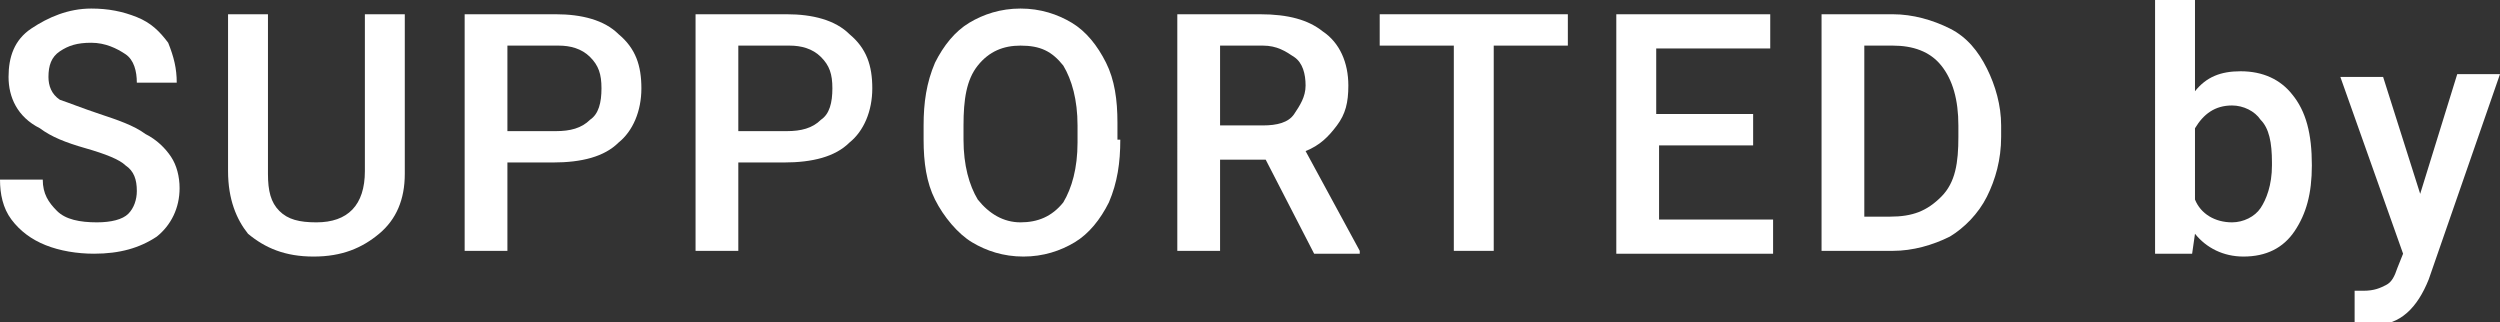 <?xml version="1.0" encoding="utf-8"?>
<!-- Generator: Adobe Illustrator 26.5.0, SVG Export Plug-In . SVG Version: 6.00 Build 0)  -->
<svg version="1.1" id="レイヤー_1" xmlns="http://www.w3.org/2000/svg" xmlns:xlink="http://www.w3.org/1999/xlink" x="0px"
	 y="0px" viewBox="0 0 87.7 11.3" style="enable-background:new 0 0 87.7 11.3;" xml:space="preserve">
<rect x="0" y="0" width="87.7" height="11.3" fill="#333333" stroke="none"/>
<style type="text/css">
	.st0{fill:#FFFFFF;}
</style>
<g>
	<g>
		<path class="st0" d="M4.8,6.7c0-0.4-0.1-0.7-0.4-0.9C4.2,5.6,3.7,5.4,3,5.2C2.3,5,1.8,4.8,1.4,4.5C0.6,4.1,0.3,3.4,0.3,2.7
			C0.3,2,0.5,1.4,1.1,1s1.3-0.7,2.1-0.7c0.6,0,1.1,0.1,1.6,0.3c0.5,0.2,0.8,0.5,1.1,0.9C6.1,2,6.2,2.4,6.2,2.9H4.8
			c0-0.4-0.1-0.8-0.4-1S3.7,1.5,3.2,1.5c-0.5,0-0.8,0.1-1.1,0.3C1.8,2,1.7,2.3,1.7,2.7c0,0.3,0.1,0.6,0.4,0.8C2.4,3.6,2.9,3.8,3.5,4
			s1.2,0.4,1.6,0.7C5.5,4.9,5.8,5.2,6,5.5c0.2,0.3,0.3,0.7,0.3,1.1c0,0.7-0.3,1.3-0.8,1.7C4.9,8.7,4.2,8.9,3.3,8.9
			c-0.6,0-1.2-0.1-1.7-0.3S0.7,8.1,0.4,7.7C0.1,7.3,0,6.8,0,6.3h1.5c0,0.5,0.2,0.8,0.5,1.1c0.3,0.3,0.8,0.4,1.4,0.4
			c0.5,0,0.9-0.1,1.1-0.3C4.7,7.3,4.8,7,4.8,6.7z"/>
		<path class="st0" d="M14.2,0.5v5.6c0,0.9-0.3,1.6-0.9,2.1c-0.6,0.5-1.3,0.8-2.3,0.8c-1,0-1.7-0.3-2.3-0.8C8.3,7.7,8,7,8,6V0.5h1.4
			v5.6c0,0.6,0.1,1,0.4,1.3c0.3,0.3,0.7,0.4,1.3,0.4c1.1,0,1.7-0.6,1.7-1.8V0.5H14.2z"/>
		<path class="st0" d="M17.8,5.7v3.1h-1.5V0.5h3.2c0.9,0,1.7,0.2,2.2,0.7c0.6,0.5,0.8,1.1,0.8,1.9c0,0.8-0.3,1.5-0.8,1.9
			c-0.5,0.5-1.3,0.7-2.3,0.7H17.8z M17.8,4.6h1.7c0.5,0,0.9-0.1,1.2-0.4c0.3-0.2,0.4-0.6,0.4-1.1c0-0.5-0.1-0.8-0.4-1.1
			c-0.3-0.3-0.7-0.4-1.1-0.4h-1.8V4.6z"/>
		<path class="st0" d="M25.9,5.7v3.1h-1.5V0.5h3.2c0.9,0,1.7,0.2,2.2,0.7c0.6,0.5,0.8,1.1,0.8,1.9c0,0.8-0.3,1.5-0.8,1.9
			c-0.5,0.5-1.3,0.7-2.3,0.7H25.9z M25.9,4.6h1.7c0.5,0,0.9-0.1,1.2-0.4c0.3-0.2,0.4-0.6,0.4-1.1c0-0.5-0.1-0.8-0.4-1.1
			c-0.3-0.3-0.7-0.4-1.1-0.4h-1.8V4.6z"/>
		<path class="st0" d="M39.3,4.9c0,0.8-0.1,1.5-0.4,2.2c-0.3,0.6-0.7,1.1-1.2,1.4s-1.1,0.5-1.8,0.5c-0.7,0-1.3-0.2-1.8-0.5
			S33.1,7.6,32.8,7c-0.3-0.6-0.4-1.3-0.4-2.1V4.4c0-0.8,0.1-1.5,0.4-2.2c0.3-0.6,0.7-1.1,1.2-1.4c0.5-0.3,1.1-0.5,1.8-0.5
			s1.3,0.2,1.8,0.5s0.9,0.8,1.2,1.4c0.3,0.6,0.4,1.3,0.4,2.1V4.9z M37.8,4.4c0-0.9-0.2-1.6-0.5-2.1c-0.4-0.5-0.8-0.7-1.5-0.7
			c-0.6,0-1.1,0.2-1.5,0.7c-0.4,0.5-0.5,1.2-0.5,2.1v0.5c0,0.9,0.2,1.6,0.5,2.1c0.4,0.5,0.9,0.8,1.5,0.8c0.6,0,1.1-0.2,1.5-0.7
			c0.3-0.5,0.5-1.2,0.5-2.1V4.4z"/>
		<path class="st0" d="M44.4,5.6h-1.6v3.2h-1.5V0.5h2.9c1,0,1.7,0.2,2.2,0.6C47,1.5,47.3,2.2,47.3,3c0,0.6-0.1,1-0.4,1.4
			c-0.3,0.4-0.6,0.7-1.1,0.9l1.9,3.5v0.1h-1.6L44.4,5.6z M42.8,4.4h1.5c0.5,0,0.9-0.1,1.1-0.4s0.4-0.6,0.4-1c0-0.4-0.1-0.8-0.4-1
			s-0.6-0.4-1.1-0.4h-1.5V4.4z"/>
		<path class="st0" d="M55,1.6h-2.6v7.2H51V1.6h-2.6V0.5H55V1.6z"/>
		<path class="st0" d="M61.6,5.1h-3.4v2.6h4v1.2h-5.5V0.5h5.4v1.2h-4v2.3h3.4V5.1z"/>
		<path class="st0" d="M63.9,8.8V0.5h2.5c0.7,0,1.4,0.2,2,0.5c0.6,0.3,1,0.8,1.3,1.4C70,3,70.2,3.7,70.2,4.4v0.4
			c0,0.8-0.2,1.5-0.5,2.1S68.9,8,68.4,8.3c-0.6,0.3-1.3,0.5-2,0.5H63.9z M65.4,1.6v6h0.9c0.8,0,1.3-0.2,1.8-0.7s0.6-1.2,0.6-2.1V4.4
			c0-0.9-0.2-1.6-0.6-2.1c-0.4-0.5-1-0.7-1.7-0.7H65.4z"/>
		<path class="st0" d="M81.1,5.8c0,1-0.2,1.7-0.6,2.3c-0.4,0.6-1,0.9-1.8,0.9c-0.7,0-1.3-0.3-1.7-0.8l-0.1,0.7h-1.3V0H77v3.2
			c0.4-0.5,0.9-0.7,1.6-0.7c0.8,0,1.4,0.3,1.8,0.8C80.9,3.9,81.1,4.7,81.1,5.8L81.1,5.8z M79.7,5.7c0-0.7-0.1-1.2-0.4-1.5
			c-0.2-0.3-0.6-0.5-1-0.5c-0.6,0-1,0.3-1.3,0.8V7c0.2,0.5,0.7,0.8,1.3,0.8c0.4,0,0.8-0.2,1-0.5c0.2-0.3,0.4-0.8,0.4-1.5V5.7z"/>
		<path class="st0" d="M84.9,6.8l1.3-4.2h1.5l-2.5,7.2c-0.4,1-1,1.6-1.9,1.6c-0.2,0-0.4,0-0.7-0.1v-1.1l0.3,0c0.4,0,0.6-0.1,0.8-0.2
			c0.2-0.1,0.3-0.3,0.4-0.6l0.2-0.5l-2.2-6.2h1.5L84.9,6.8z"/>
	</g>
</g>
</svg>
